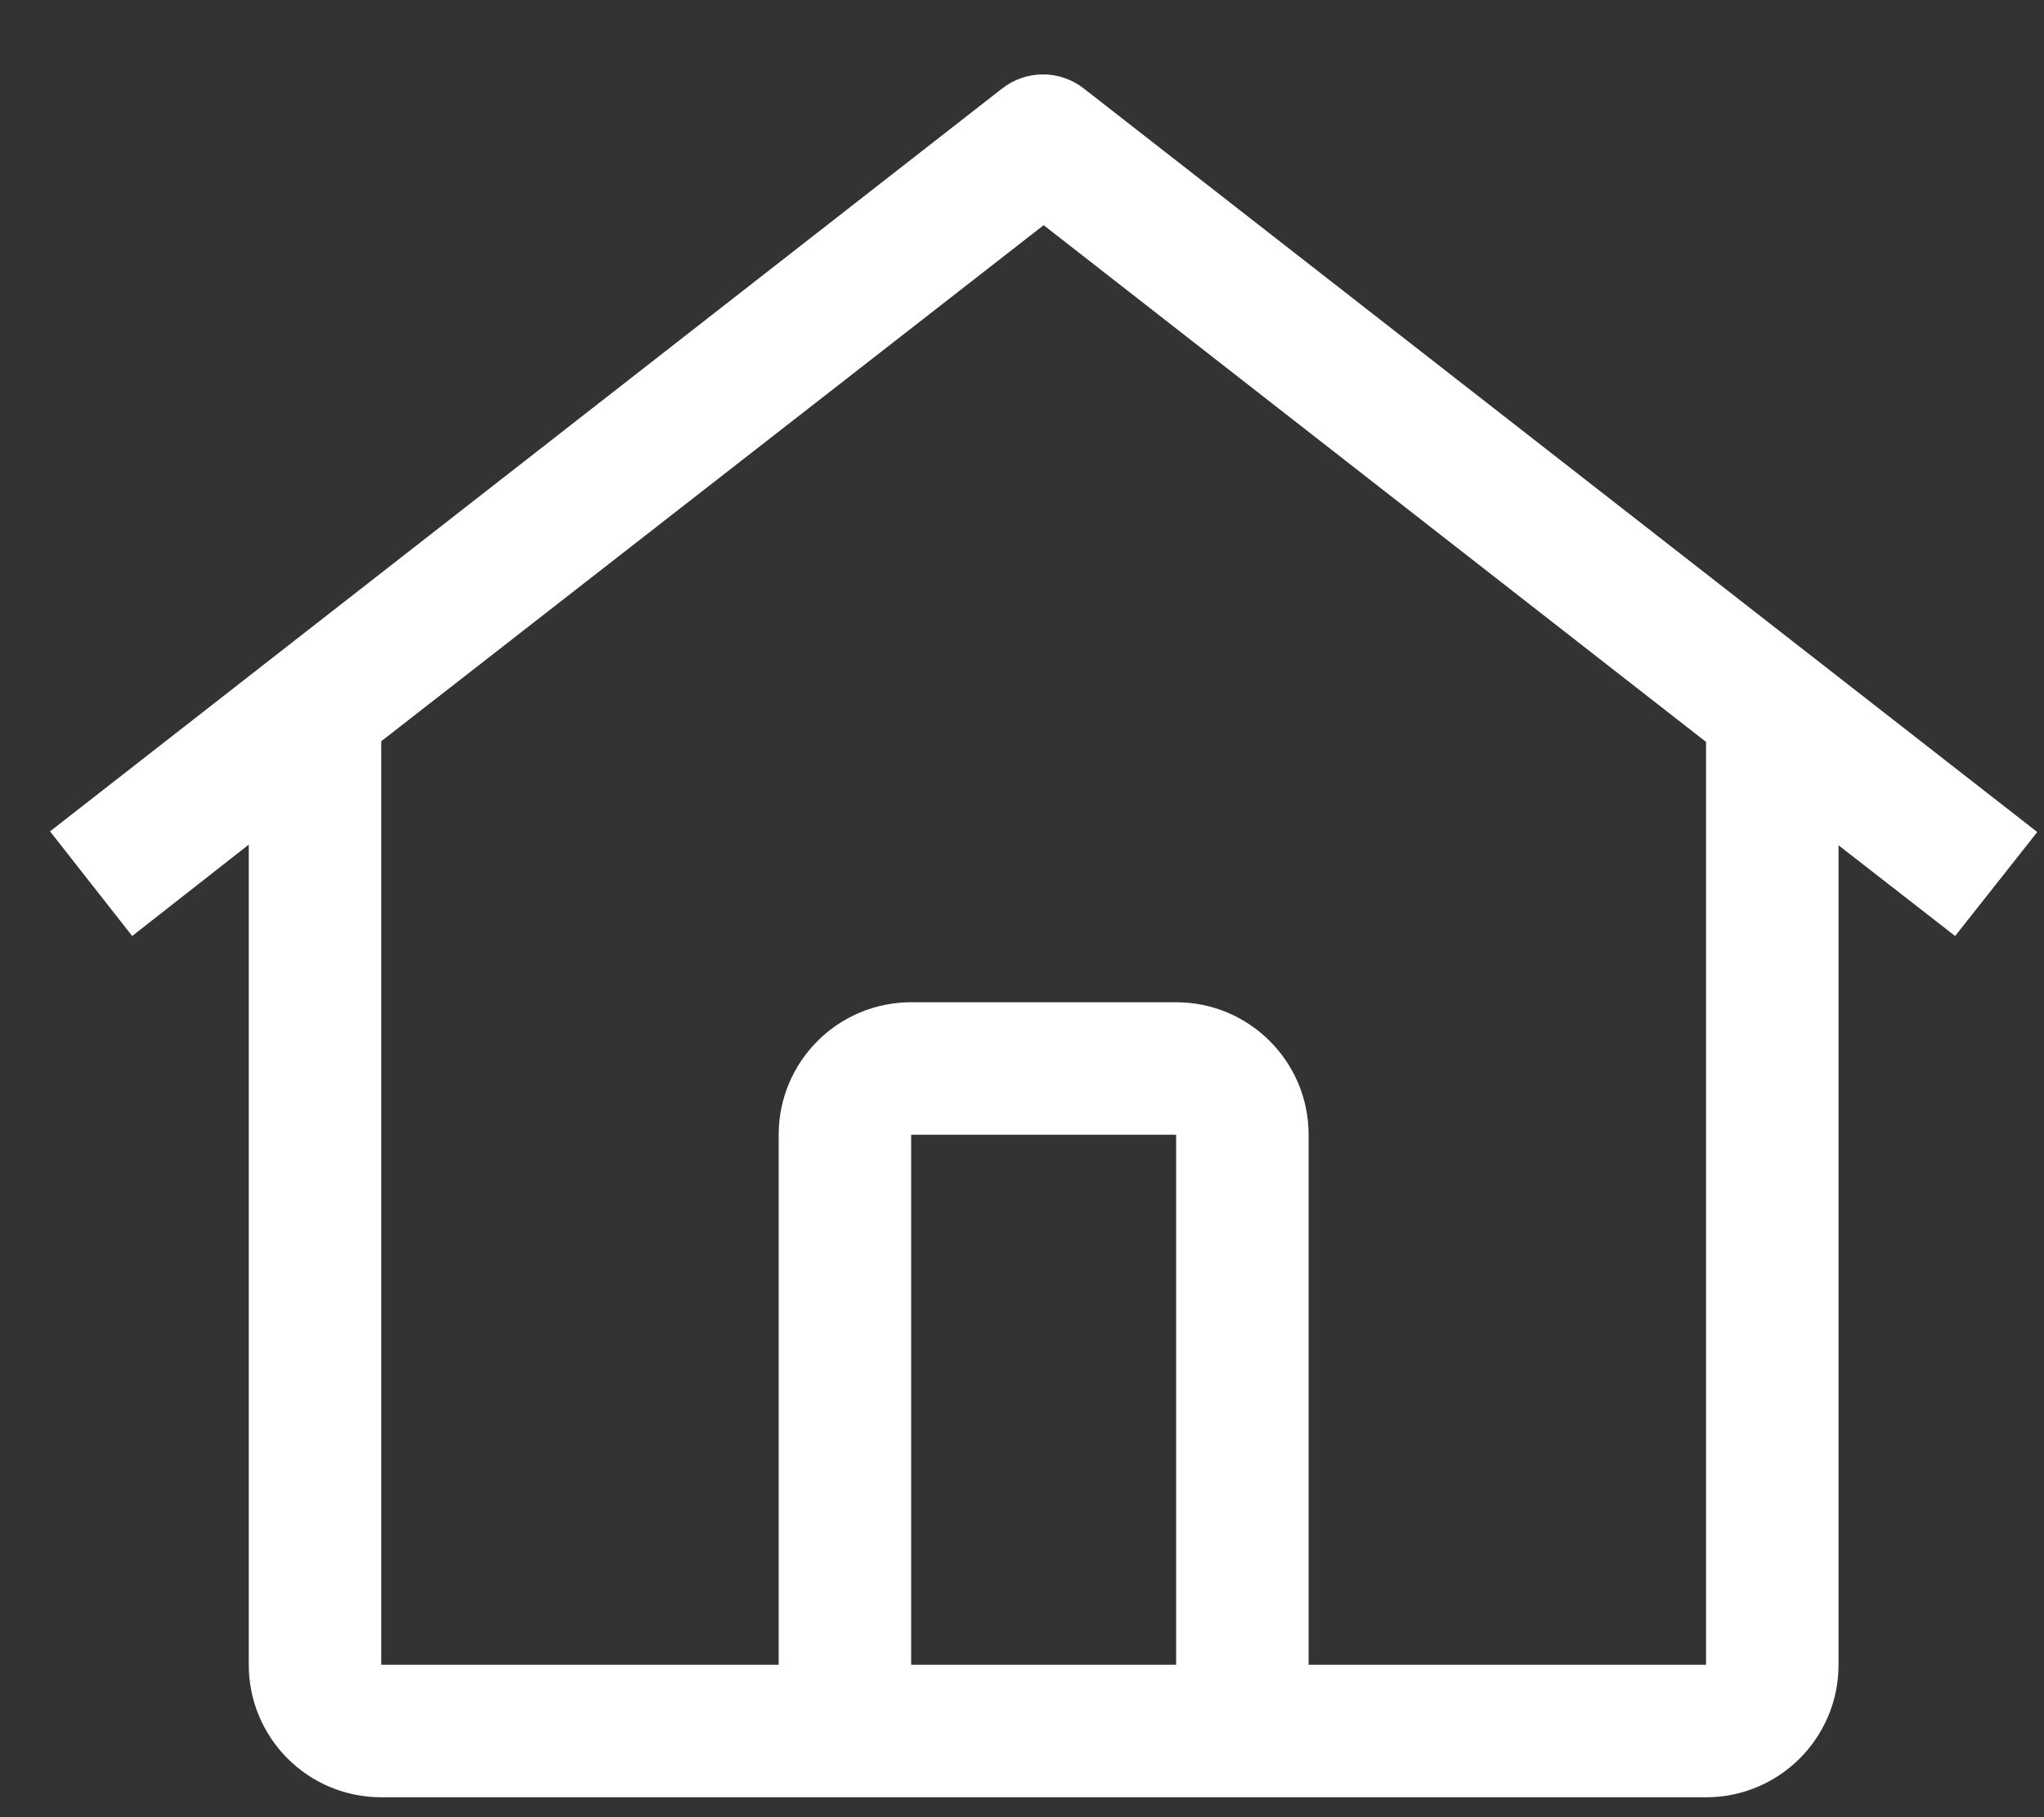 <svg width="27" height="24" viewBox="0 0 27 24" fill="none" xmlns="http://www.w3.org/2000/svg">
<rect x="0" y="0" width="27" height="24" fill="#333333" stroke="none"/>
<path fill-rule="evenodd" clip-rule="evenodd" d="M14.319 1.171C14.002 0.92 13.553 0.92 13.235 1.171L0.661 10.98L1.746 12.362L3.286 11.155V21.987C3.286 22.954 4.069 23.737 5.036 23.737H22.536C23.502 23.737 24.286 22.954 24.286 21.987V11.164L25.826 12.362L26.911 10.989L14.319 1.171ZM15.536 21.987H12.036V14.987H15.536V21.987ZM17.286 21.987V14.987C17.286 14.021 16.502 13.237 15.536 13.237H12.036C11.069 13.237 10.286 14.021 10.286 14.987V21.987H5.036V9.79L13.786 2.974L22.536 9.799V21.987H17.286Z" fill="white"/>
</svg>
